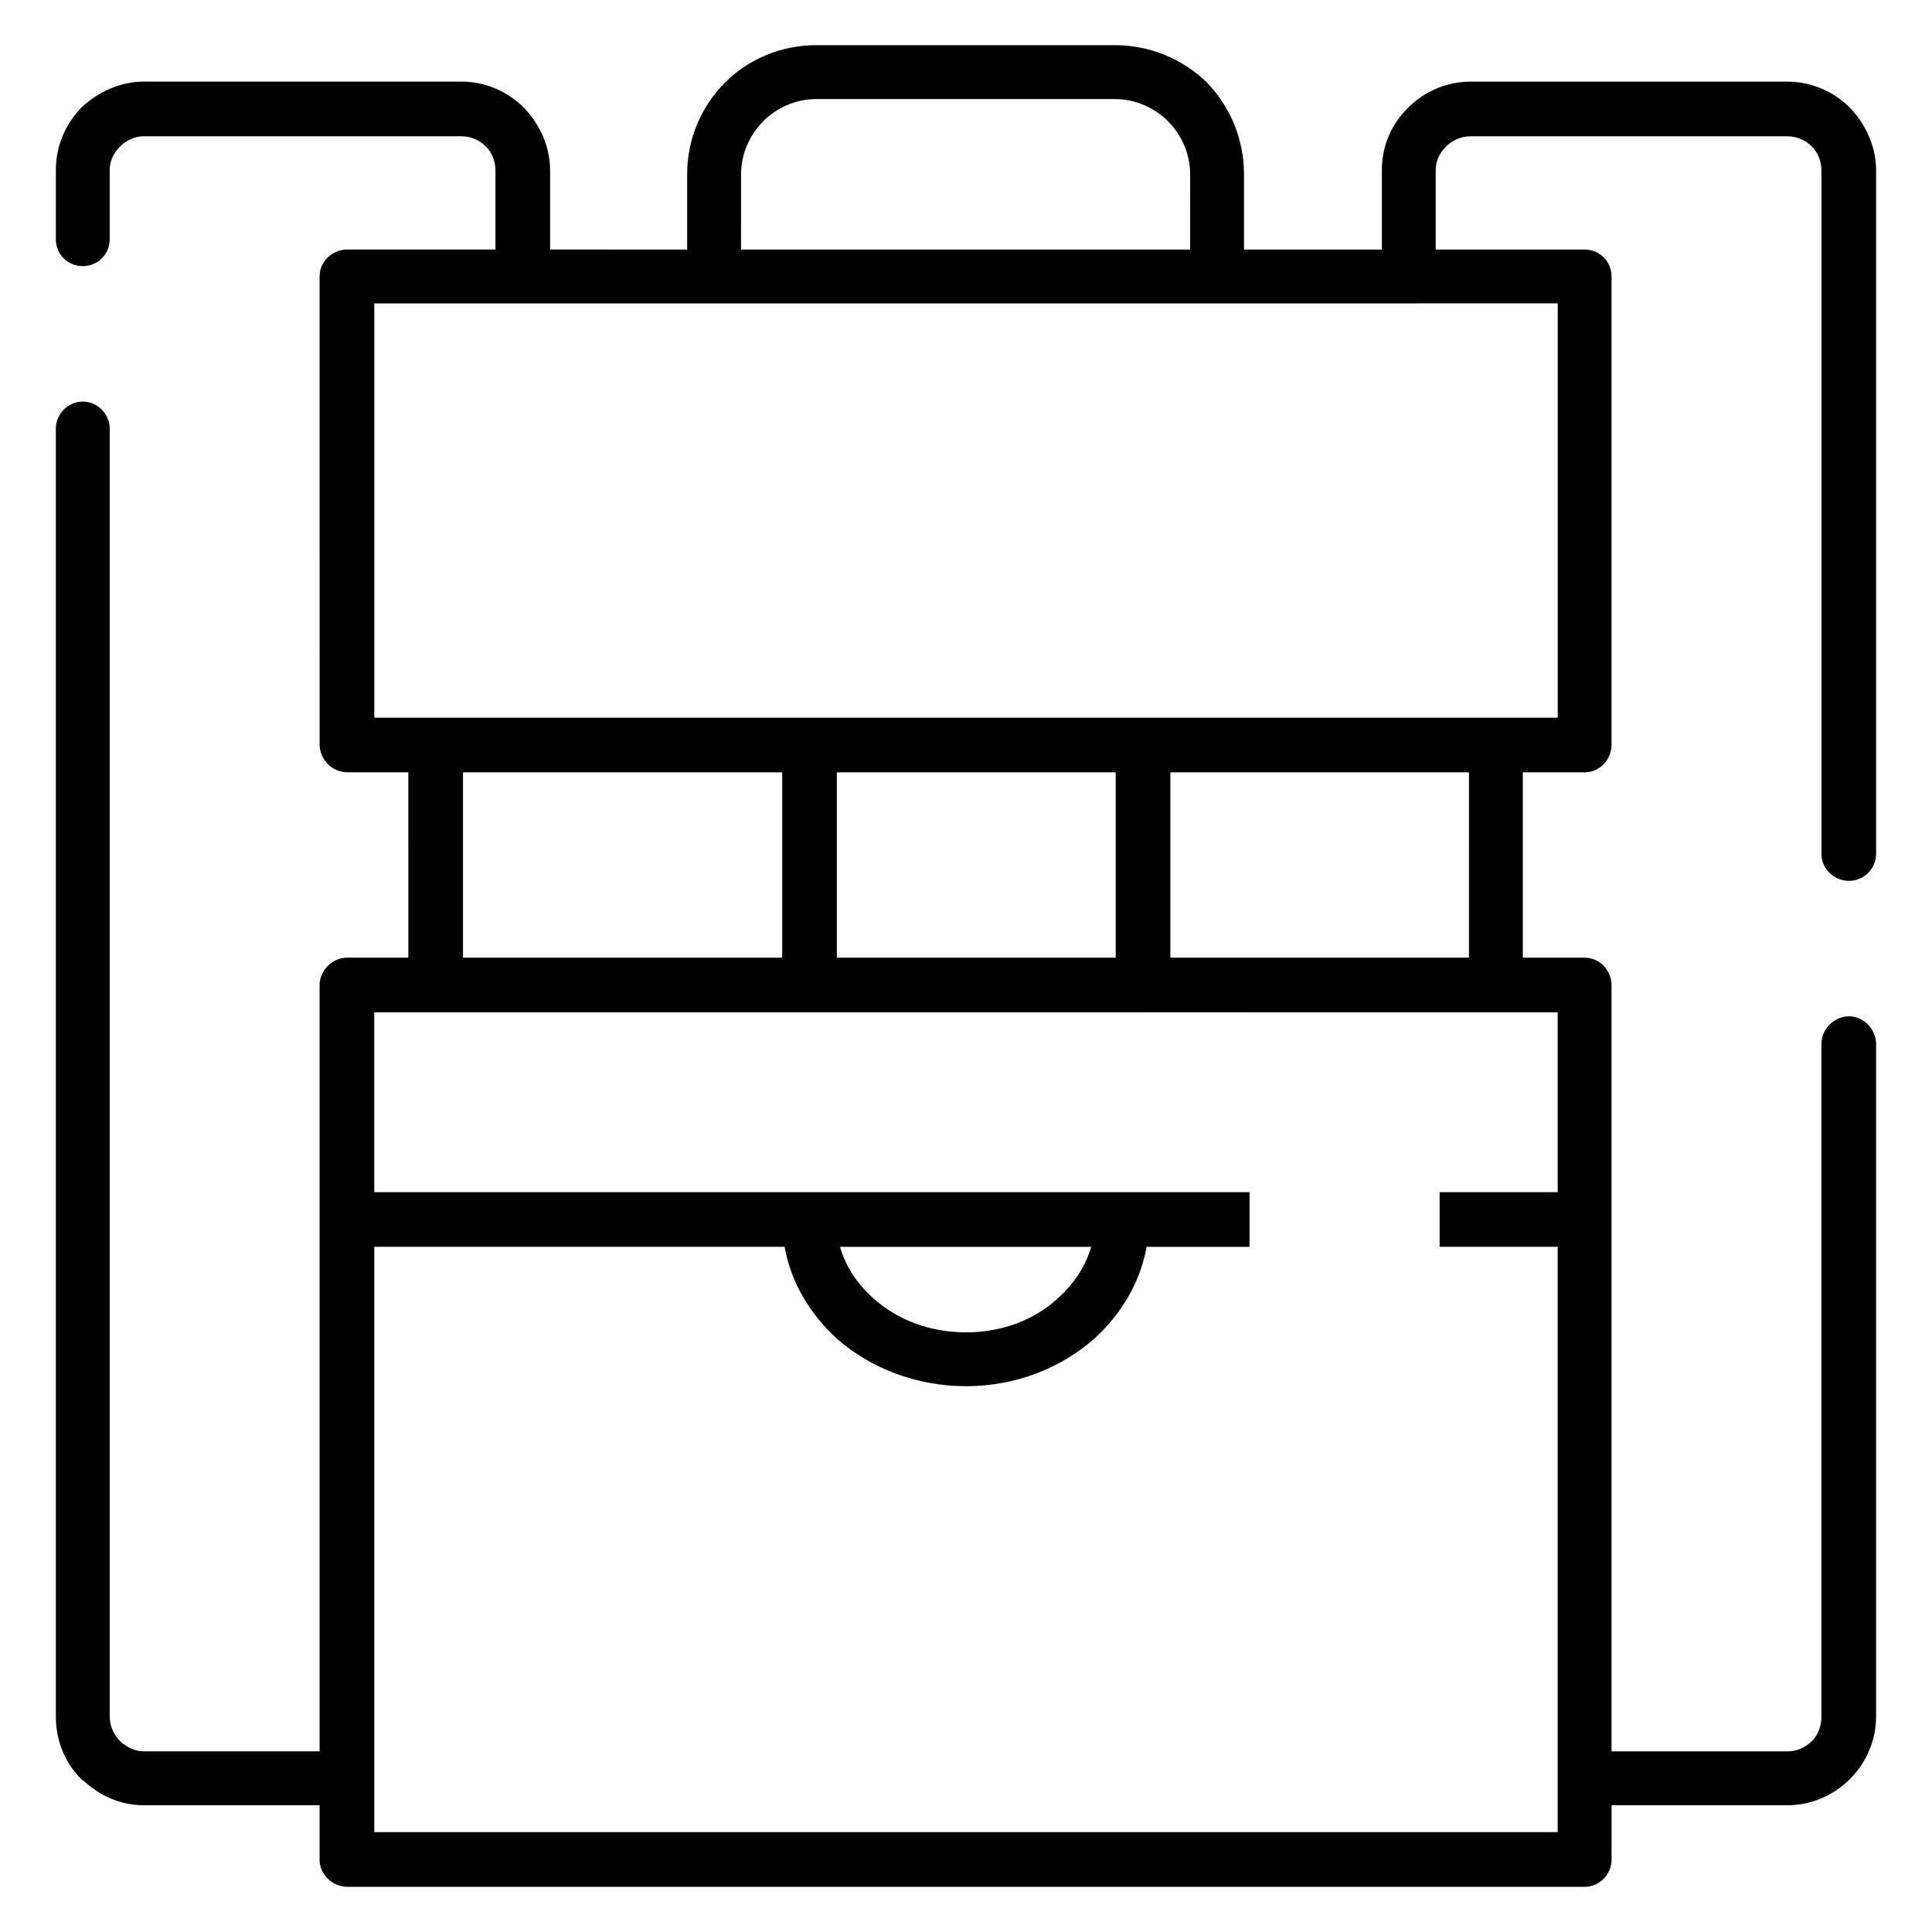 <?xml version="1.0" encoding="UTF-8"?>
<!-- Uploaded to: ICON Repo, www.iconrepo.com, Generator: ICON Repo Mixer Tools -->
<svg fill="#000000" width="800px" height="800px" version="1.1" viewBox="144 144 512 512" xmlns="http://www.w3.org/2000/svg">
 <path d="m466.54 224.4h-223.35v109.79h16.168l99.078-0.004h198.38v-109.79zm-126.16-14.266h119.02l0.004-19.941c0-5.457-2.305-10.5-5.871-14.066s-8.605-5.879-14.059-5.879h-79.148c-5.457 0-10.5 2.312-14.059 5.879-3.566 3.566-5.879 8.613-5.879 14.066zm-14.277 0v-19.941c0-9.453 3.777-18.059 10.078-24.355 6.082-6.09 14.703-9.871 24.141-9.871h79.145c9.438 0 18.051 3.777 24.348 9.871 6.086 6.297 9.863 14.902 9.863 24.355v19.941h36.527v-20.988c0-6.519 2.512-12.188 6.926-16.586 4.195-4.195 10.066-6.926 16.578-6.926h83.965c6.504 0 12.383 2.731 16.586 6.926 4.188 4.41 6.926 10.289 6.926 16.586v181.15c0 3.992-3.363 7.141-7.133 7.141-4 0-7.352-3.148-7.352-7.141v-181.15c0-2.527-1.055-4.832-2.527-6.305-1.676-1.676-3.984-2.723-6.504-2.723h-83.961c-2.512 0-4.824 1.047-6.512 2.723-1.676 1.676-2.723 3.769-2.723 6.305v20.988h39.461c3.992 0 7.141 3.148 7.141 7.133v124.06c0 3.992-3.148 7.352-7.141 7.352h-16.375v49.113h16.375c3.992 0 7.141 3.363 7.141 7.352v202.99h46.594c2.519 0 4.824-1.055 6.504-2.731 1.691-1.684 2.527-3.992 2.527-6.512v-178.21c0-3.992 3.352-7.352 7.352-7.352 3.769 0 7.133 3.363 7.133 7.352v178.21c0 6.512-2.738 12.383-6.926 16.586-4.203 4.195-10.086 6.934-16.586 6.934h-46.594v14.477c0 3.769-3.148 7.141-7.141 7.141h-327.89c-3.992 0-7.352-3.371-7.352-7.141v-14.477h-46.602c-6.086 0-11.762-2.535-15.949-6.512-0.203 0-0.426-0.219-0.629-0.426-4.203-4.203-6.723-10.078-6.723-16.586v-341.33c0-3.762 3.148-7.133 7.148-7.133 3.984 0 7.133 3.371 7.133 7.133v341.32c0 2.519 1.047 4.824 2.731 6.512l0.203 0.211c1.676 1.465 3.777 2.512 6.086 2.512h46.602v-202.98c0-3.992 3.363-7.352 7.352-7.352h16.16l0.004-49.121h-16.16c-3.992 0-7.352-3.363-7.352-7.352l-0.004-124.05c0-3.984 3.363-7.133 7.352-7.133h39.25v-20.988c0-2.527-1.047-4.832-2.512-6.305-1.684-1.676-4-2.723-6.512-2.723h-84.18c-2.305 0-4.621 1.047-6.297 2.723-1.68 1.68-2.727 3.781-2.727 6.305v18.246c0 3.992-3.148 7.141-7.133 7.141-4 0-7.141-3.148-7.141-7.141l0.004-18.246c0-6.519 2.512-12.188 6.723-16.586 4.41-4.195 10.289-6.926 16.578-6.926h84.176c6.512 0 12.383 2.731 16.578 6.926 4.195 4.402 6.926 10.281 6.926 16.586v20.988zm25.188 187.66v-49.121h-84.59v49.113h84.59zm14.477-49.121v49.113h73.902v-49.113zm88.387 0v49.113h79.137l0.004-49.113zm-7.352 63.613h-203.62v47.648h231.96v14.484l-27.285 0.004c-1.684 9.445-6.723 17.84-13.863 24.348-8.809 7.762-20.773 12.586-33.996 12.586-13.234 0-25.402-4.824-34.227-12.602-7.125-6.512-12.172-14.902-13.848-24.348h-108.74v155.13h313.62v-155.12h-31.285v-14.484h31.285v-47.648h-16.375l-93.629-0.004zm-22.457 75.77c4.195-3.769 7.352-8.375 8.816-13.633h-66.543c1.48 5.258 4.621 9.871 8.816 13.633 6.297 5.676 14.902 9.027 24.562 9.027 9.656 0.004 18.254-3.359 24.348-9.027z"/>
</svg>